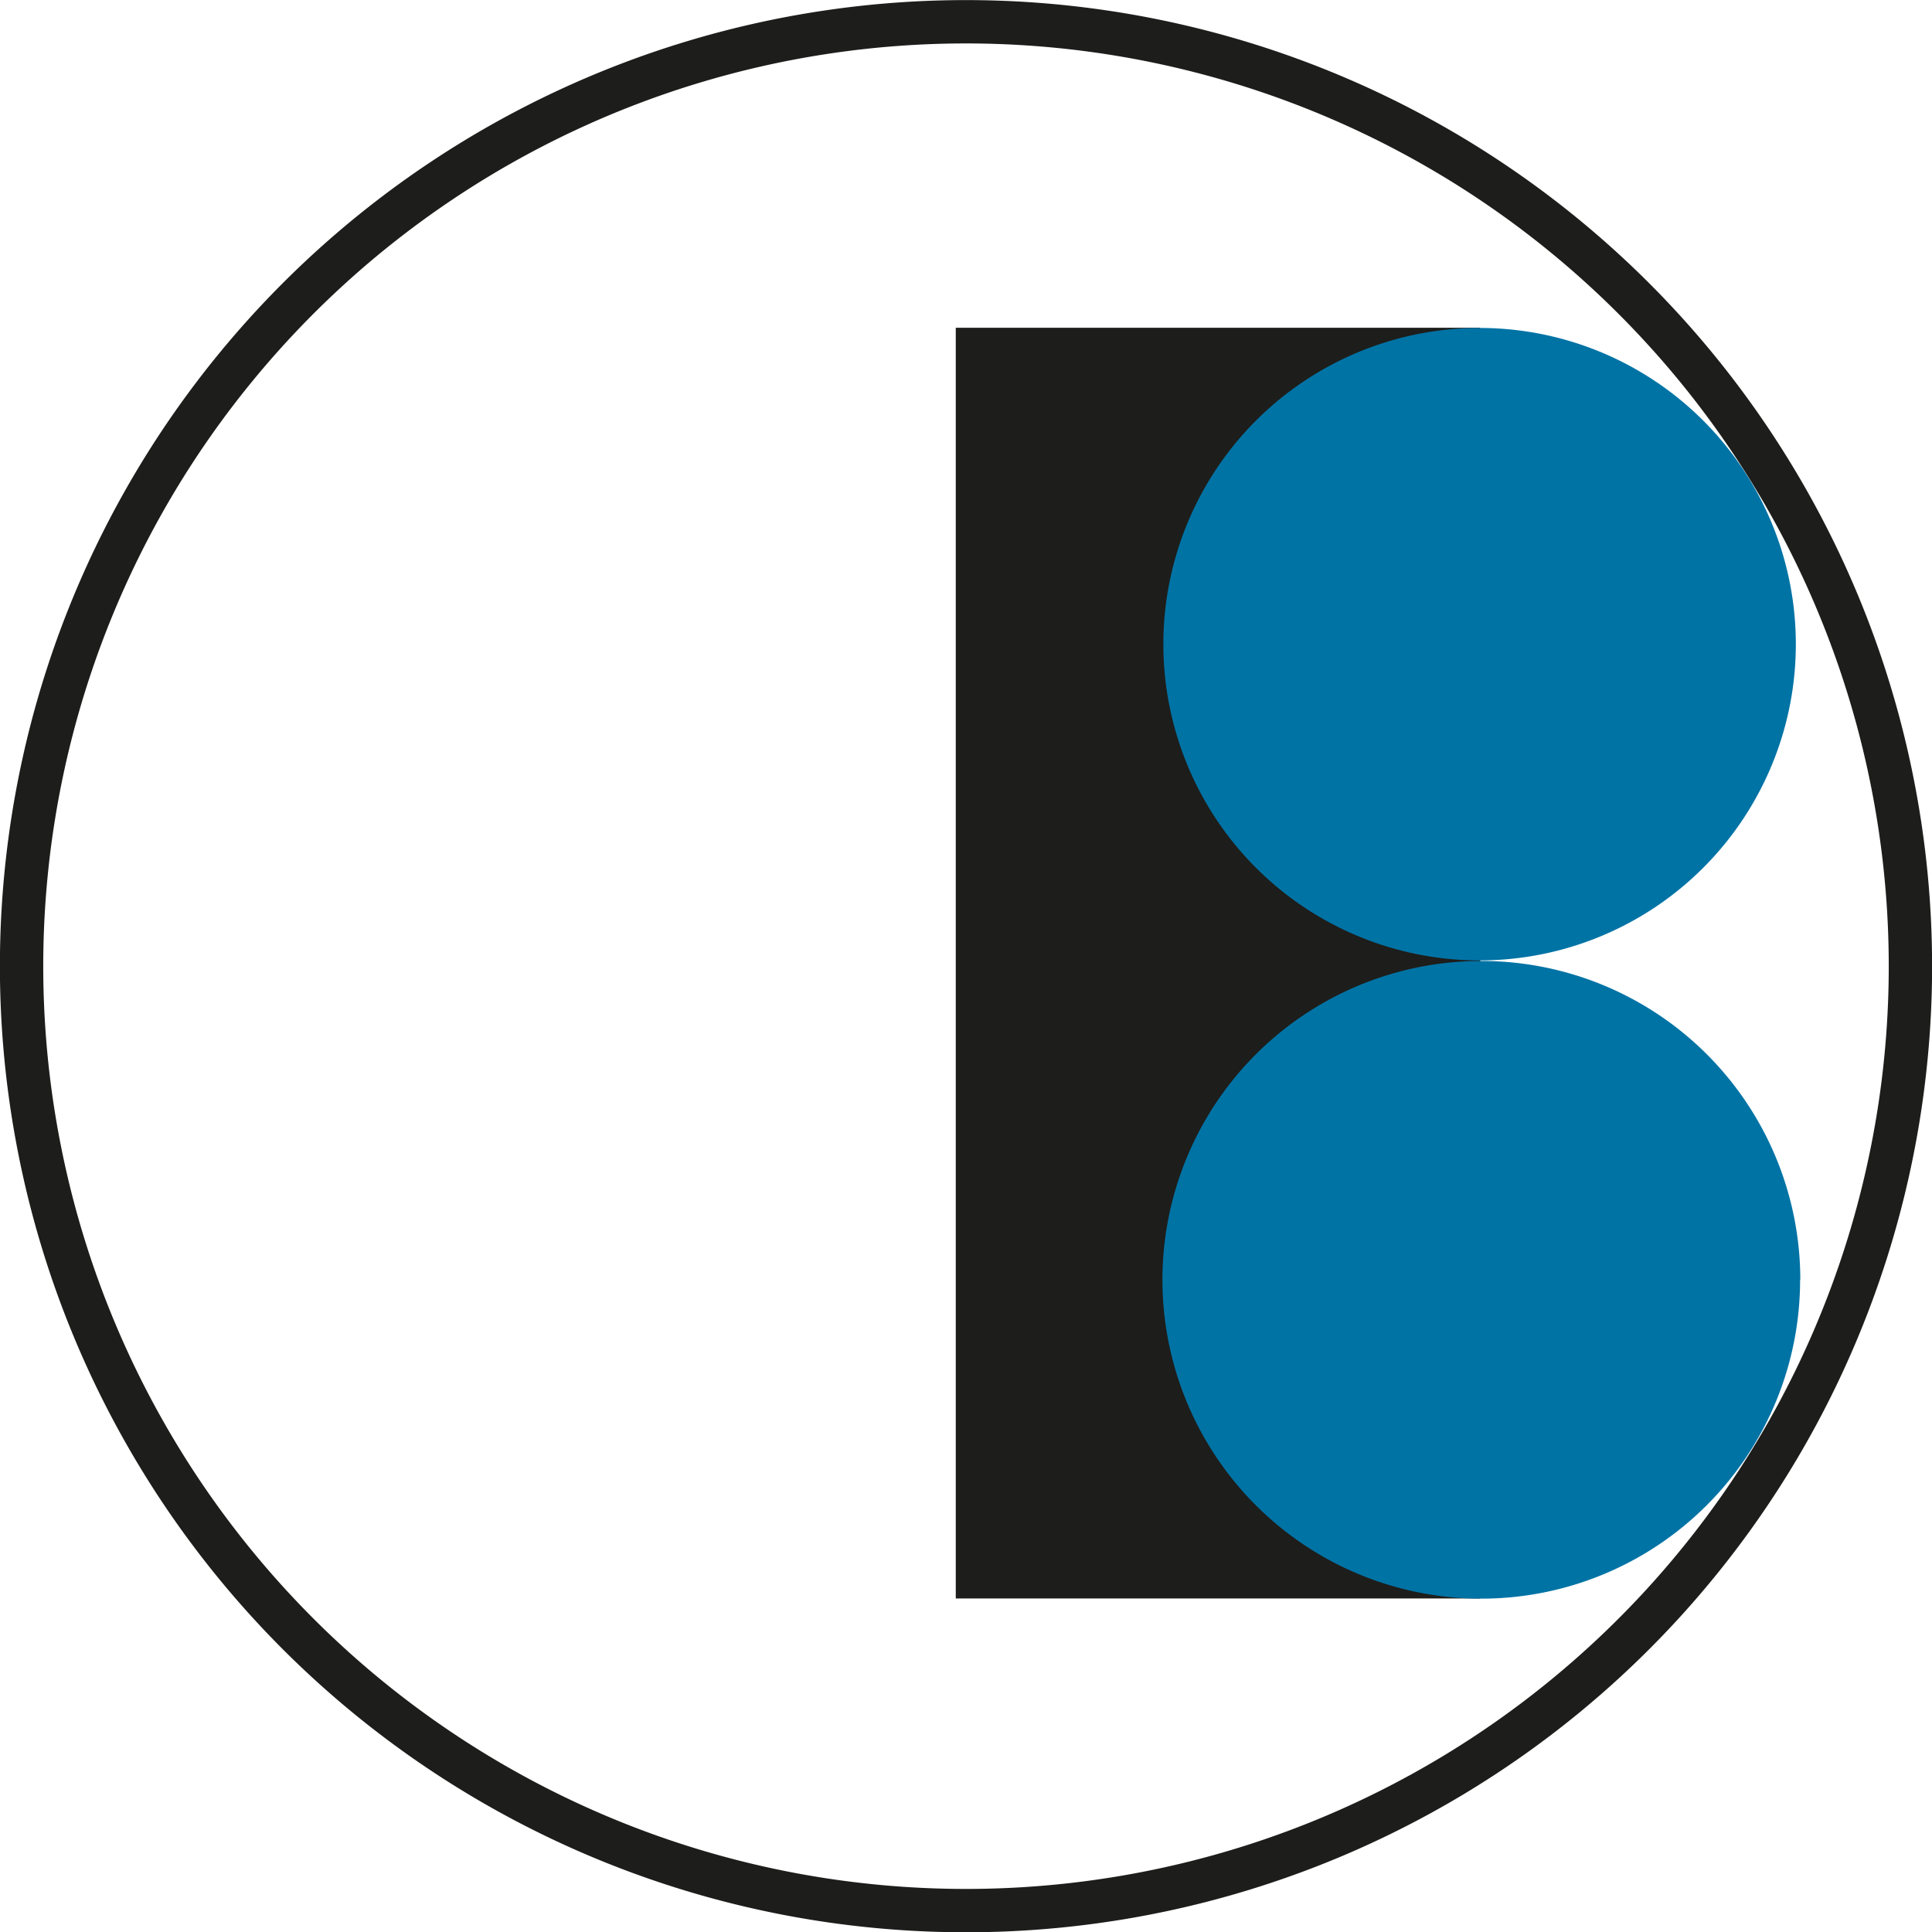 <svg id="Layer_1" data-name="Layer 1" xmlns="http://www.w3.org/2000/svg" viewBox="0 0 103.86 103.86"><defs><style>.cls-1{fill:none;stroke:#1d1d1b;stroke-width:2.33px;}.cls-2{fill:#1d1d1b;}.cls-3{fill:#0073a5;}</style></defs><title>Barden Logo Device_CMYK</title><path class="cls-1" d="M107.06,58.2A50.77,50.77,0,1,1,56.29,7.44,50.78,50.78,0,0,1,107.06,58.2Z" transform="translate(-4.36 -6.27)"/><rect class="cls-2" x="51.38" y="17.62" width="28.19" height="68.31"/><path class="cls-3" d="M100.9,40.9a17,17,0,1,1-17-17,17,17,0,0,1,17,17" transform="translate(-4.36 -6.27)"/><path class="cls-3" d="M101.13,75.06A17.14,17.14,0,1,1,84,57.93a17.14,17.14,0,0,1,17.14,17.13" transform="translate(-4.36 -6.27)"/></svg>